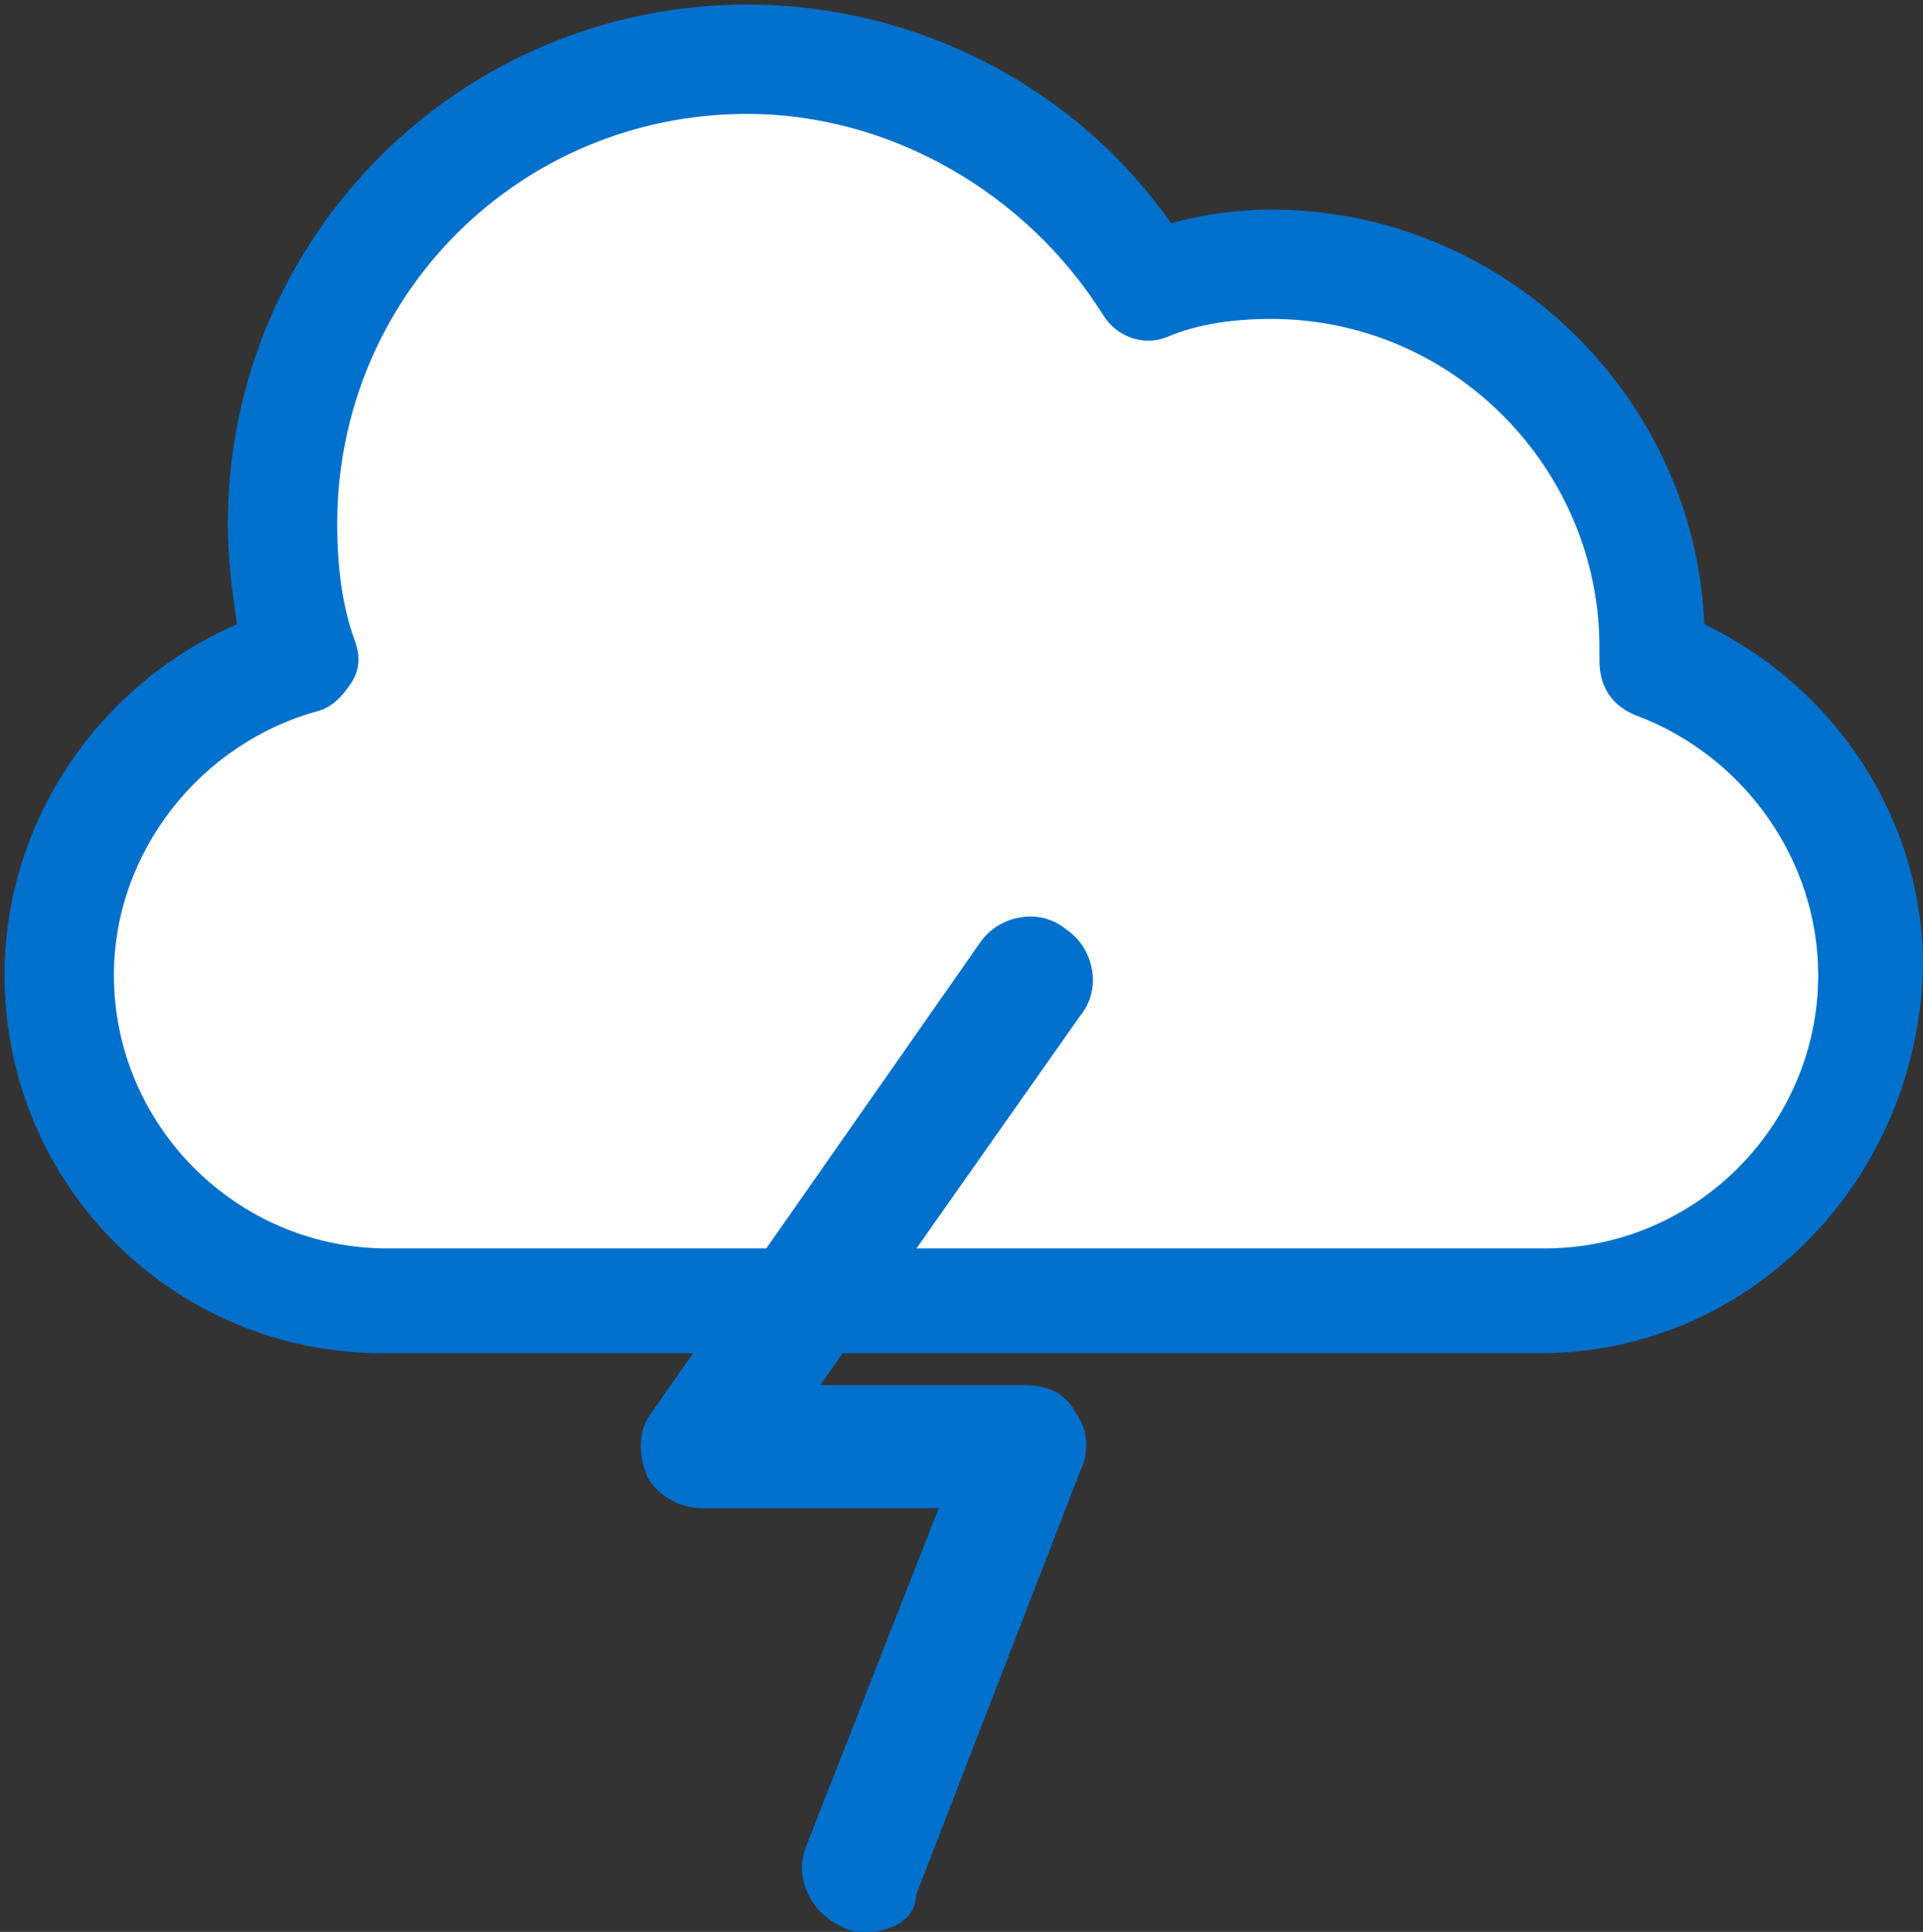 <?xml version="1.0" encoding="utf-8"?>
<!-- Generator: Adobe Illustrator 18.1.0, SVG Export Plug-In . SVG Version: 6.00 Build 0)  -->
<svg version="1.1" id="Capa_1" xmlns="http://www.w3.org/2000/svg" xmlns:xlink="http://www.w3.org/1999/xlink" x="0px" y="0px"
	 width="42.2px" height="42.4px" viewBox="-403.8 274.3 42.2 42.4" enable-background="new -403.8 274.3 42.2 42.4"
	 xml:space="preserve">
<rect x="-403.8" y="274.3" width="42.2" height="42.4" fill="#333333" stroke="none"/>
<path fill="#FFFFFF" d="M-370.9,302.8h-23.7c-4.3,0-7.8-3.5-7.8-7.8c0-3.2,1.9-6,4.8-7.2c-0.1-0.7-0.2-1.3-0.2-2
	c0-5.8,4.7-10.6,10.6-10.6c3.4,0,6.7,1.7,8.6,4.5c0.7-0.2,1.4-0.2,2.1-0.2c4.8,0,8.7,3.8,8.9,8.5c2.7,1.3,4.5,4,4.5,7
	C-363.2,299.4-366.6,302.8-370.9,302.8z"/>
<title>F228F334-5D18-43A4-8B04-D1DAAAEEAA95</title>
<desc>Created with sketchtool.</desc>
<g>
</g>
<path fill="#0070CD" d="M-370,304h-25.4c-4.6,0-8.3-3.7-8.3-8.3c0-3.4,2.1-6.4,5.1-7.7c-0.1-0.7-0.2-1.4-0.2-2.2
	c0-6.3,5.1-11.4,11.4-11.4c3.7,0,7.2,1.8,9.3,4.8c0.7-0.2,1.5-0.3,2.2-0.3c5.1,0,9.3,4.1,9.5,9.1c2.9,1.4,4.8,4.3,4.8,7.5
	C-361.7,300.2-365.4,304-370,304z M-387.4,276.8c-5,0-9,4-9,9c0,0.9,0.1,1.8,0.4,2.6c0.1,0.3,0.1,0.6-0.1,0.9s-0.4,0.5-0.7,0.6
	c-2.6,0.7-4.5,3.1-4.5,5.8c0,3.3,2.7,6,6,6h25.4c3.3,0,6-2.7,6-6c0-2.5-1.6-4.8-4-5.7c-0.5-0.2-0.8-0.6-0.8-1.2c0-0.1,0-0.2,0-0.3
	c0-3.9-3.2-7.2-7.2-7.2c-0.8,0-1.6,0.1-2.3,0.4c-0.5,0.2-1.1,0-1.4-0.5C-381.3,278.5-384.3,276.8-387.4,276.8z"/>
<g>
	<path fill="#0070CD" d="M-384.8,316.7c-0.2,0-0.3,0-0.5-0.1c-0.7-0.3-1.1-1.1-0.8-1.8l2.9-7.4h-5.2c-0.5,0-1-0.3-1.2-0.7
		c-0.2-0.5-0.2-1,0.1-1.4l7.2-10.3c0.4-0.6,1.3-0.8,1.9-0.3c0.6,0.4,0.8,1.3,0.3,1.9l-5.7,8.1h4.5c0.5,0,0.9,0.2,1.1,0.6
		c0.3,0.4,0.3,0.9,0.1,1.3l-3.6,9.3C-383.7,316.4-384.2,316.7-384.8,316.7z"/>
</g>
</svg>
